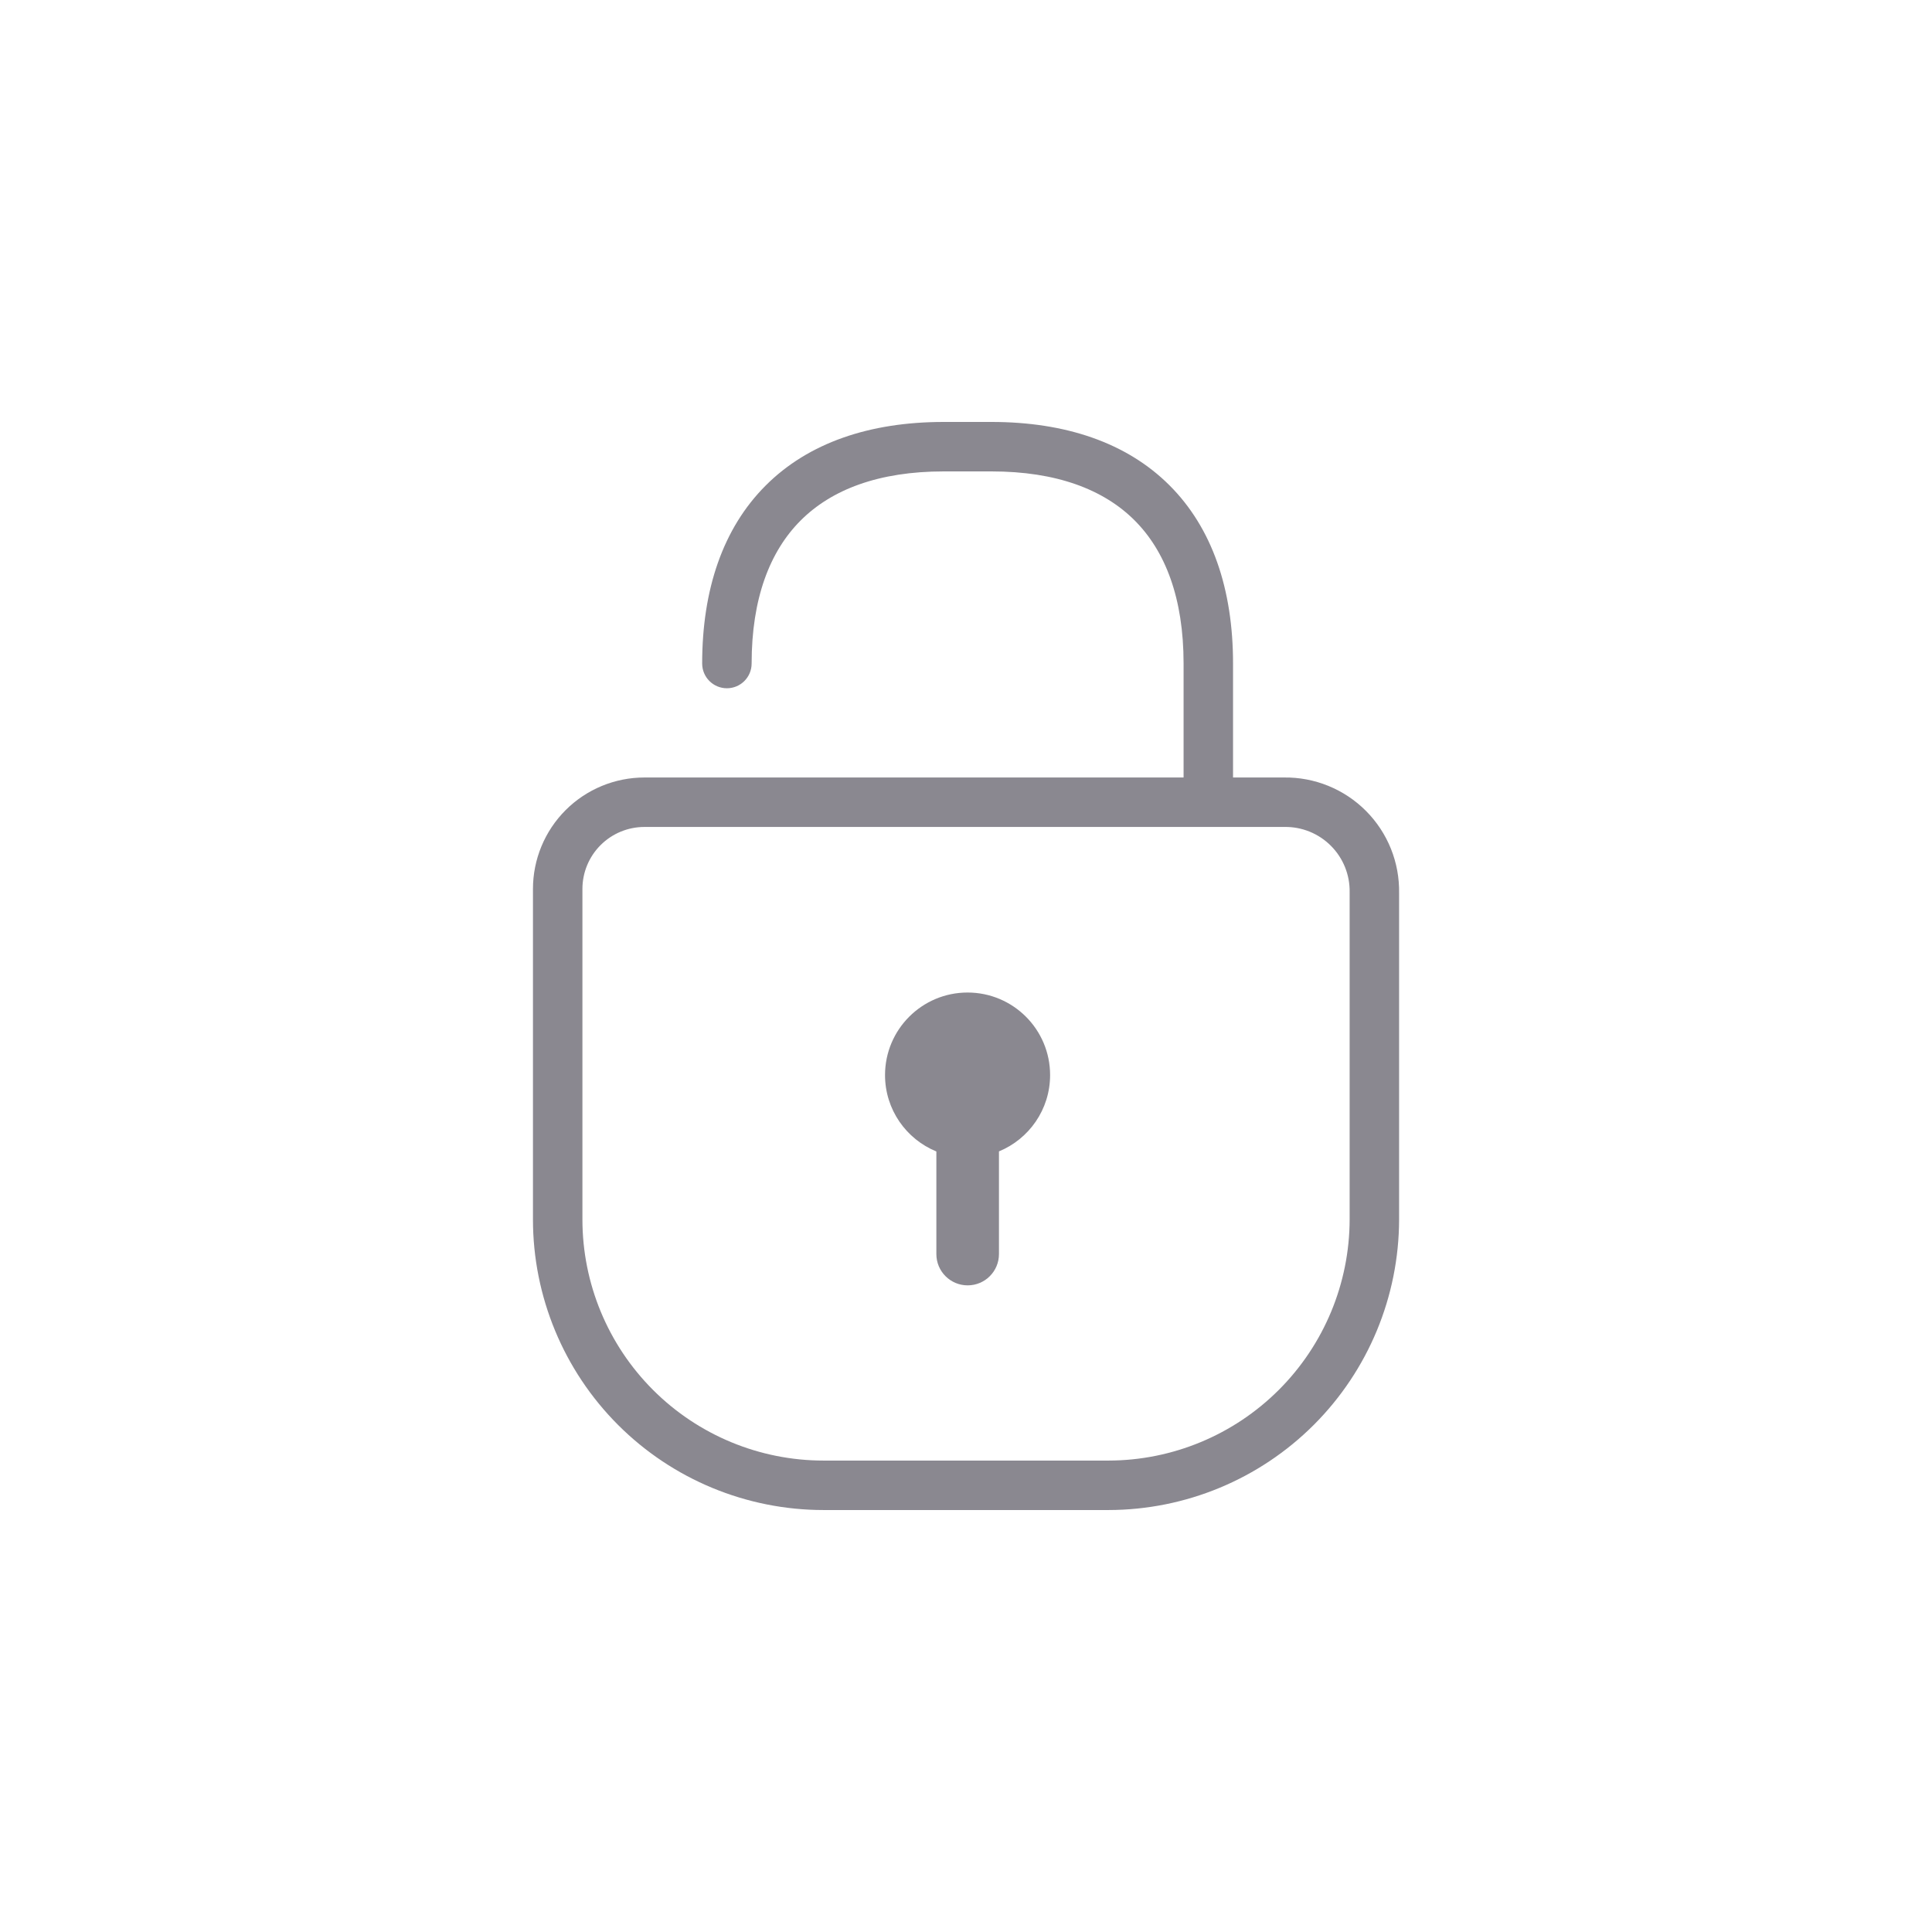 <svg width="100" height="100" viewBox="0 0 100 100" fill="none" xmlns="http://www.w3.org/2000/svg">
<path fill-rule="evenodd" clip-rule="evenodd" d="M39.628 25.134C41.839 22.92 45.01 21.84 48.848 21.84H51.318C55.141 21.84 58.313 22.907 60.527 25.115C62.742 27.323 63.822 30.496 63.822 34.344V41.185C63.822 41.892 63.249 42.465 62.542 42.465C61.835 42.465 61.262 41.892 61.262 41.185V34.344C61.262 30.964 60.321 28.524 58.72 26.928C57.118 25.331 54.678 24.4 51.318 24.4H48.848C45.48 24.4 43.039 25.34 41.439 26.943C39.839 28.545 38.904 30.986 38.904 34.344C38.904 35.051 38.331 35.624 37.624 35.624C36.917 35.624 36.344 35.051 36.344 34.344C36.344 30.519 37.417 27.347 39.628 25.134Z" fill="#8A8890"/>
<path fill-rule="evenodd" clip-rule="evenodd" d="M66.459 40.243C67.245 40.232 68.025 40.38 68.753 40.676C69.484 40.974 70.148 41.415 70.705 41.975C71.262 42.535 71.7 43.2 71.995 43.933C72.287 44.662 72.43 45.441 72.417 46.226V63.118L72.417 63.12C72.41 67.107 70.824 70.928 68.005 73.748C65.186 76.567 61.364 78.153 57.378 78.159L57.376 78.159H42.627C38.638 78.159 34.812 76.575 31.991 73.754C29.171 70.933 27.586 67.108 27.586 63.118V46.012C27.586 44.482 28.194 43.014 29.276 41.932C30.358 40.85 31.826 40.243 33.356 40.243H66.459ZM67.788 43.047C67.375 42.879 66.932 42.796 66.487 42.803L66.477 42.803H33.356C32.504 42.803 31.688 43.141 31.086 43.743C30.484 44.344 30.146 45.161 30.146 46.012V63.118C30.146 66.429 31.461 69.603 33.802 71.944C36.142 74.284 39.317 75.599 42.627 75.599L57.374 75.599C57.374 75.599 57.375 75.599 57.375 75.599C60.684 75.594 63.855 74.277 66.195 71.937C68.535 69.597 69.852 66.425 69.857 63.116V46.202L69.857 46.189C69.866 45.743 69.785 45.3 69.619 44.887C69.453 44.473 69.205 44.097 68.89 43.781C68.576 43.465 68.201 43.215 67.788 43.047Z" fill="#8A8890"/>
<path d="M50.081 51.373C52.441 51.373 54.353 53.286 54.353 55.645C54.353 57.429 53.259 58.956 51.706 59.596V64.911C51.706 65.806 50.98 66.53 50.086 66.53C49.191 66.53 48.466 65.806 48.466 64.911V59.6C46.907 58.962 45.809 57.433 45.809 55.645C45.809 53.286 47.722 51.373 50.081 51.373Z" fill="#8A8890"/>
</svg>
